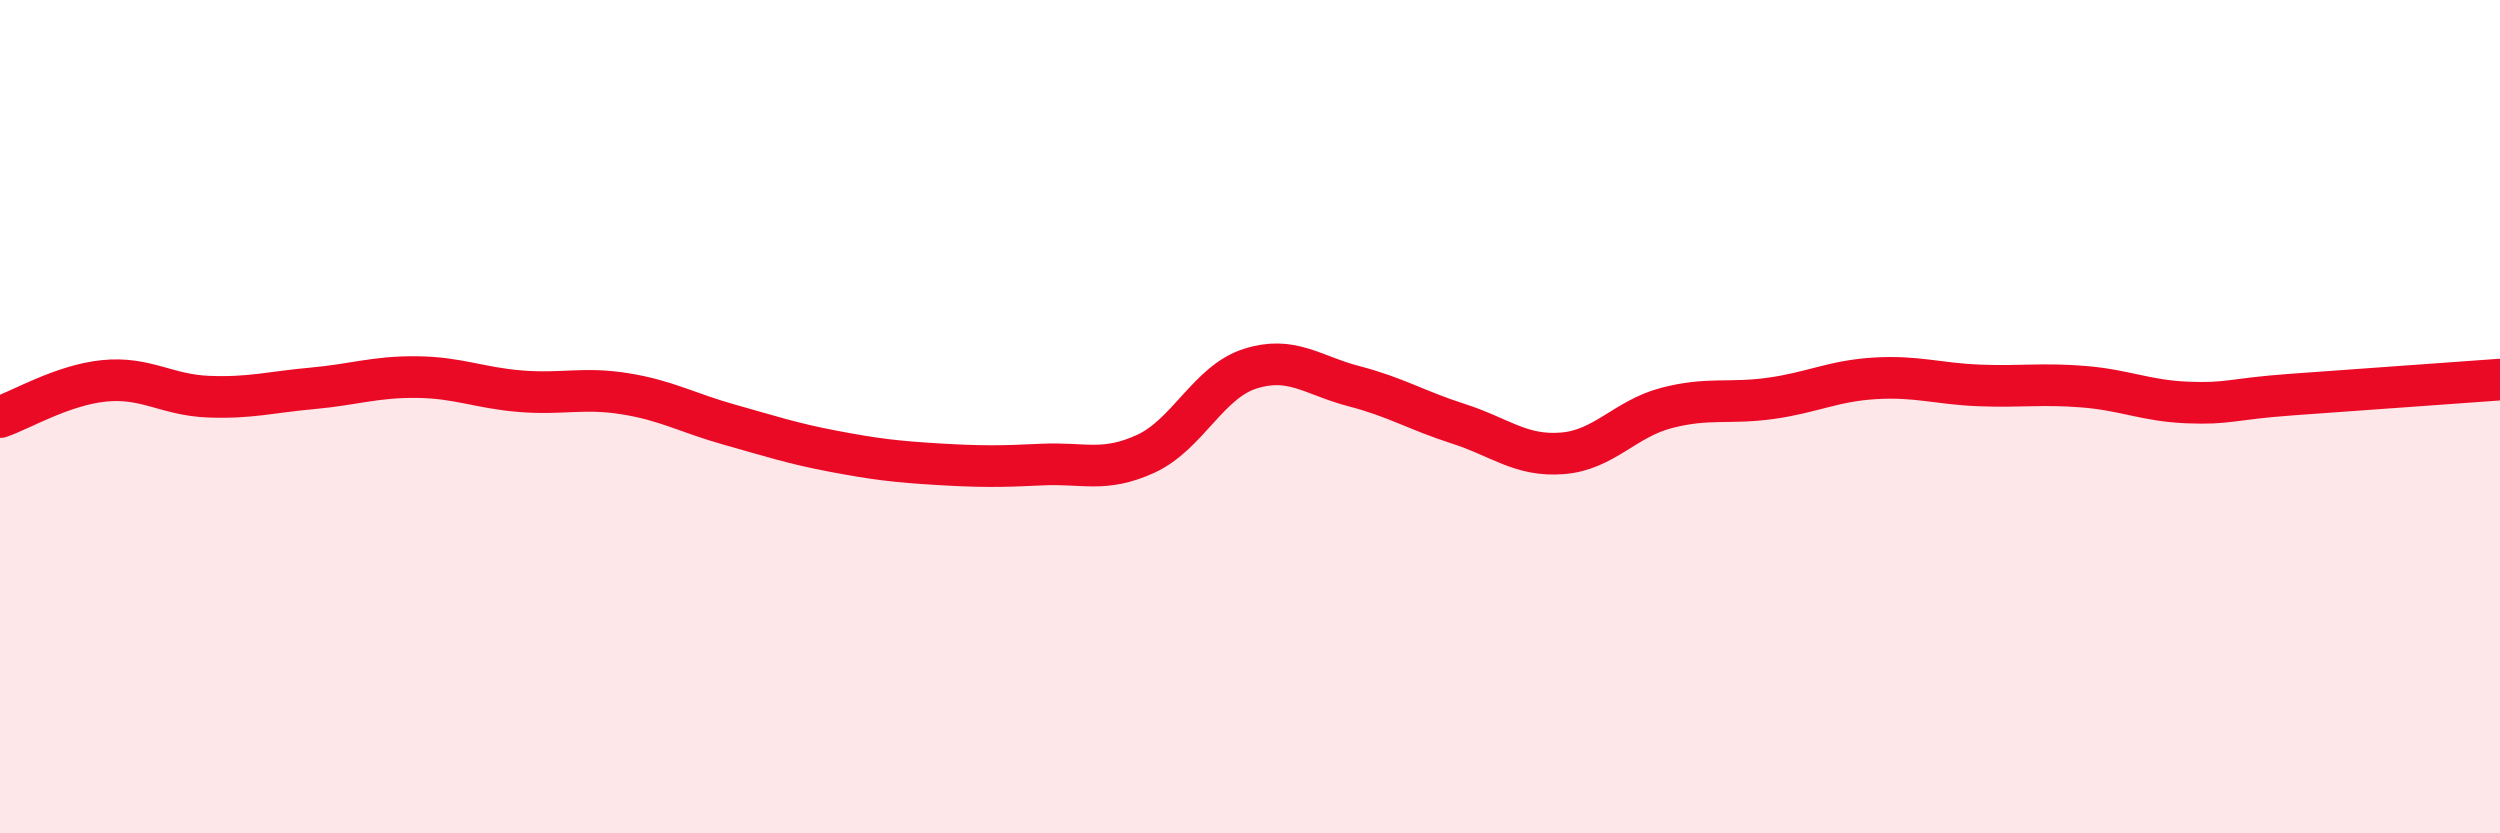 
    <svg width="60" height="20" viewBox="0 0 60 20" xmlns="http://www.w3.org/2000/svg">
      <path
        d="M 0,10.01 C 0.5,9.84 1.5,9.24 2.5,9.14 C 3.5,9.04 4,9.48 5,9.52 C 6,9.56 6.5,9.41 7.5,9.32 C 8.5,9.23 9,9.04 10,9.05 C 11,9.06 11.5,9.31 12.5,9.39 C 13.5,9.47 14,9.29 15,9.45 C 16,9.61 16.5,9.91 17.5,10.19 C 18.5,10.47 19,10.64 20,10.83 C 21,11.02 21.5,11.08 22.5,11.14 C 23.5,11.2 24,11.2 25,11.15 C 26,11.1 26.5,11.35 27.5,10.89 C 28.5,10.43 29,9.17 30,8.85 C 31,8.53 31.5,9.01 32.5,9.27 C 33.5,9.53 34,9.85 35,10.17 C 36,10.49 36.5,10.96 37.5,10.88 C 38.5,10.8 39,10.05 40,9.79 C 41,9.53 41.5,9.7 42.5,9.56 C 43.5,9.42 44,9.14 45,9.08 C 46,9.02 46.5,9.21 47.5,9.25 C 48.5,9.29 49,9.2 50,9.28 C 51,9.36 51.5,9.62 52.5,9.66 C 53.5,9.7 53.5,9.58 55,9.47 C 56.5,9.36 59,9.18 60,9.11L60 20L0 20Z"
        fill="#EB0A25"
        opacity="0.1"
        stroke-linecap="round"
        stroke-linejoin="round"
      />
      <path
        d="M 0,10.01 C 0.5,9.84 1.5,9.24 2.5,9.14 C 3.5,9.04 4,9.48 5,9.52 C 6,9.56 6.5,9.41 7.5,9.32 C 8.5,9.23 9,9.04 10,9.05 C 11,9.06 11.5,9.31 12.5,9.39 C 13.5,9.47 14,9.29 15,9.45 C 16,9.61 16.5,9.91 17.5,10.19 C 18.5,10.47 19,10.64 20,10.83 C 21,11.02 21.5,11.08 22.5,11.14 C 23.5,11.2 24,11.2 25,11.15 C 26,11.1 26.5,11.35 27.5,10.89 C 28.5,10.43 29,9.17 30,8.85 C 31,8.53 31.5,9.01 32.5,9.27 C 33.5,9.53 34,9.85 35,10.17 C 36,10.49 36.5,10.96 37.5,10.88 C 38.5,10.8 39,10.05 40,9.79 C 41,9.53 41.5,9.7 42.5,9.56 C 43.5,9.42 44,9.14 45,9.08 C 46,9.02 46.5,9.21 47.5,9.25 C 48.5,9.29 49,9.2 50,9.28 C 51,9.36 51.5,9.62 52.5,9.66 C 53.5,9.7 53.5,9.58 55,9.47 C 56.5,9.36 59,9.18 60,9.11"
        stroke="#EB0A25"
        stroke-width="1"
        fill="none"
        stroke-linecap="round"
        stroke-linejoin="round"
      />
    </svg>
  